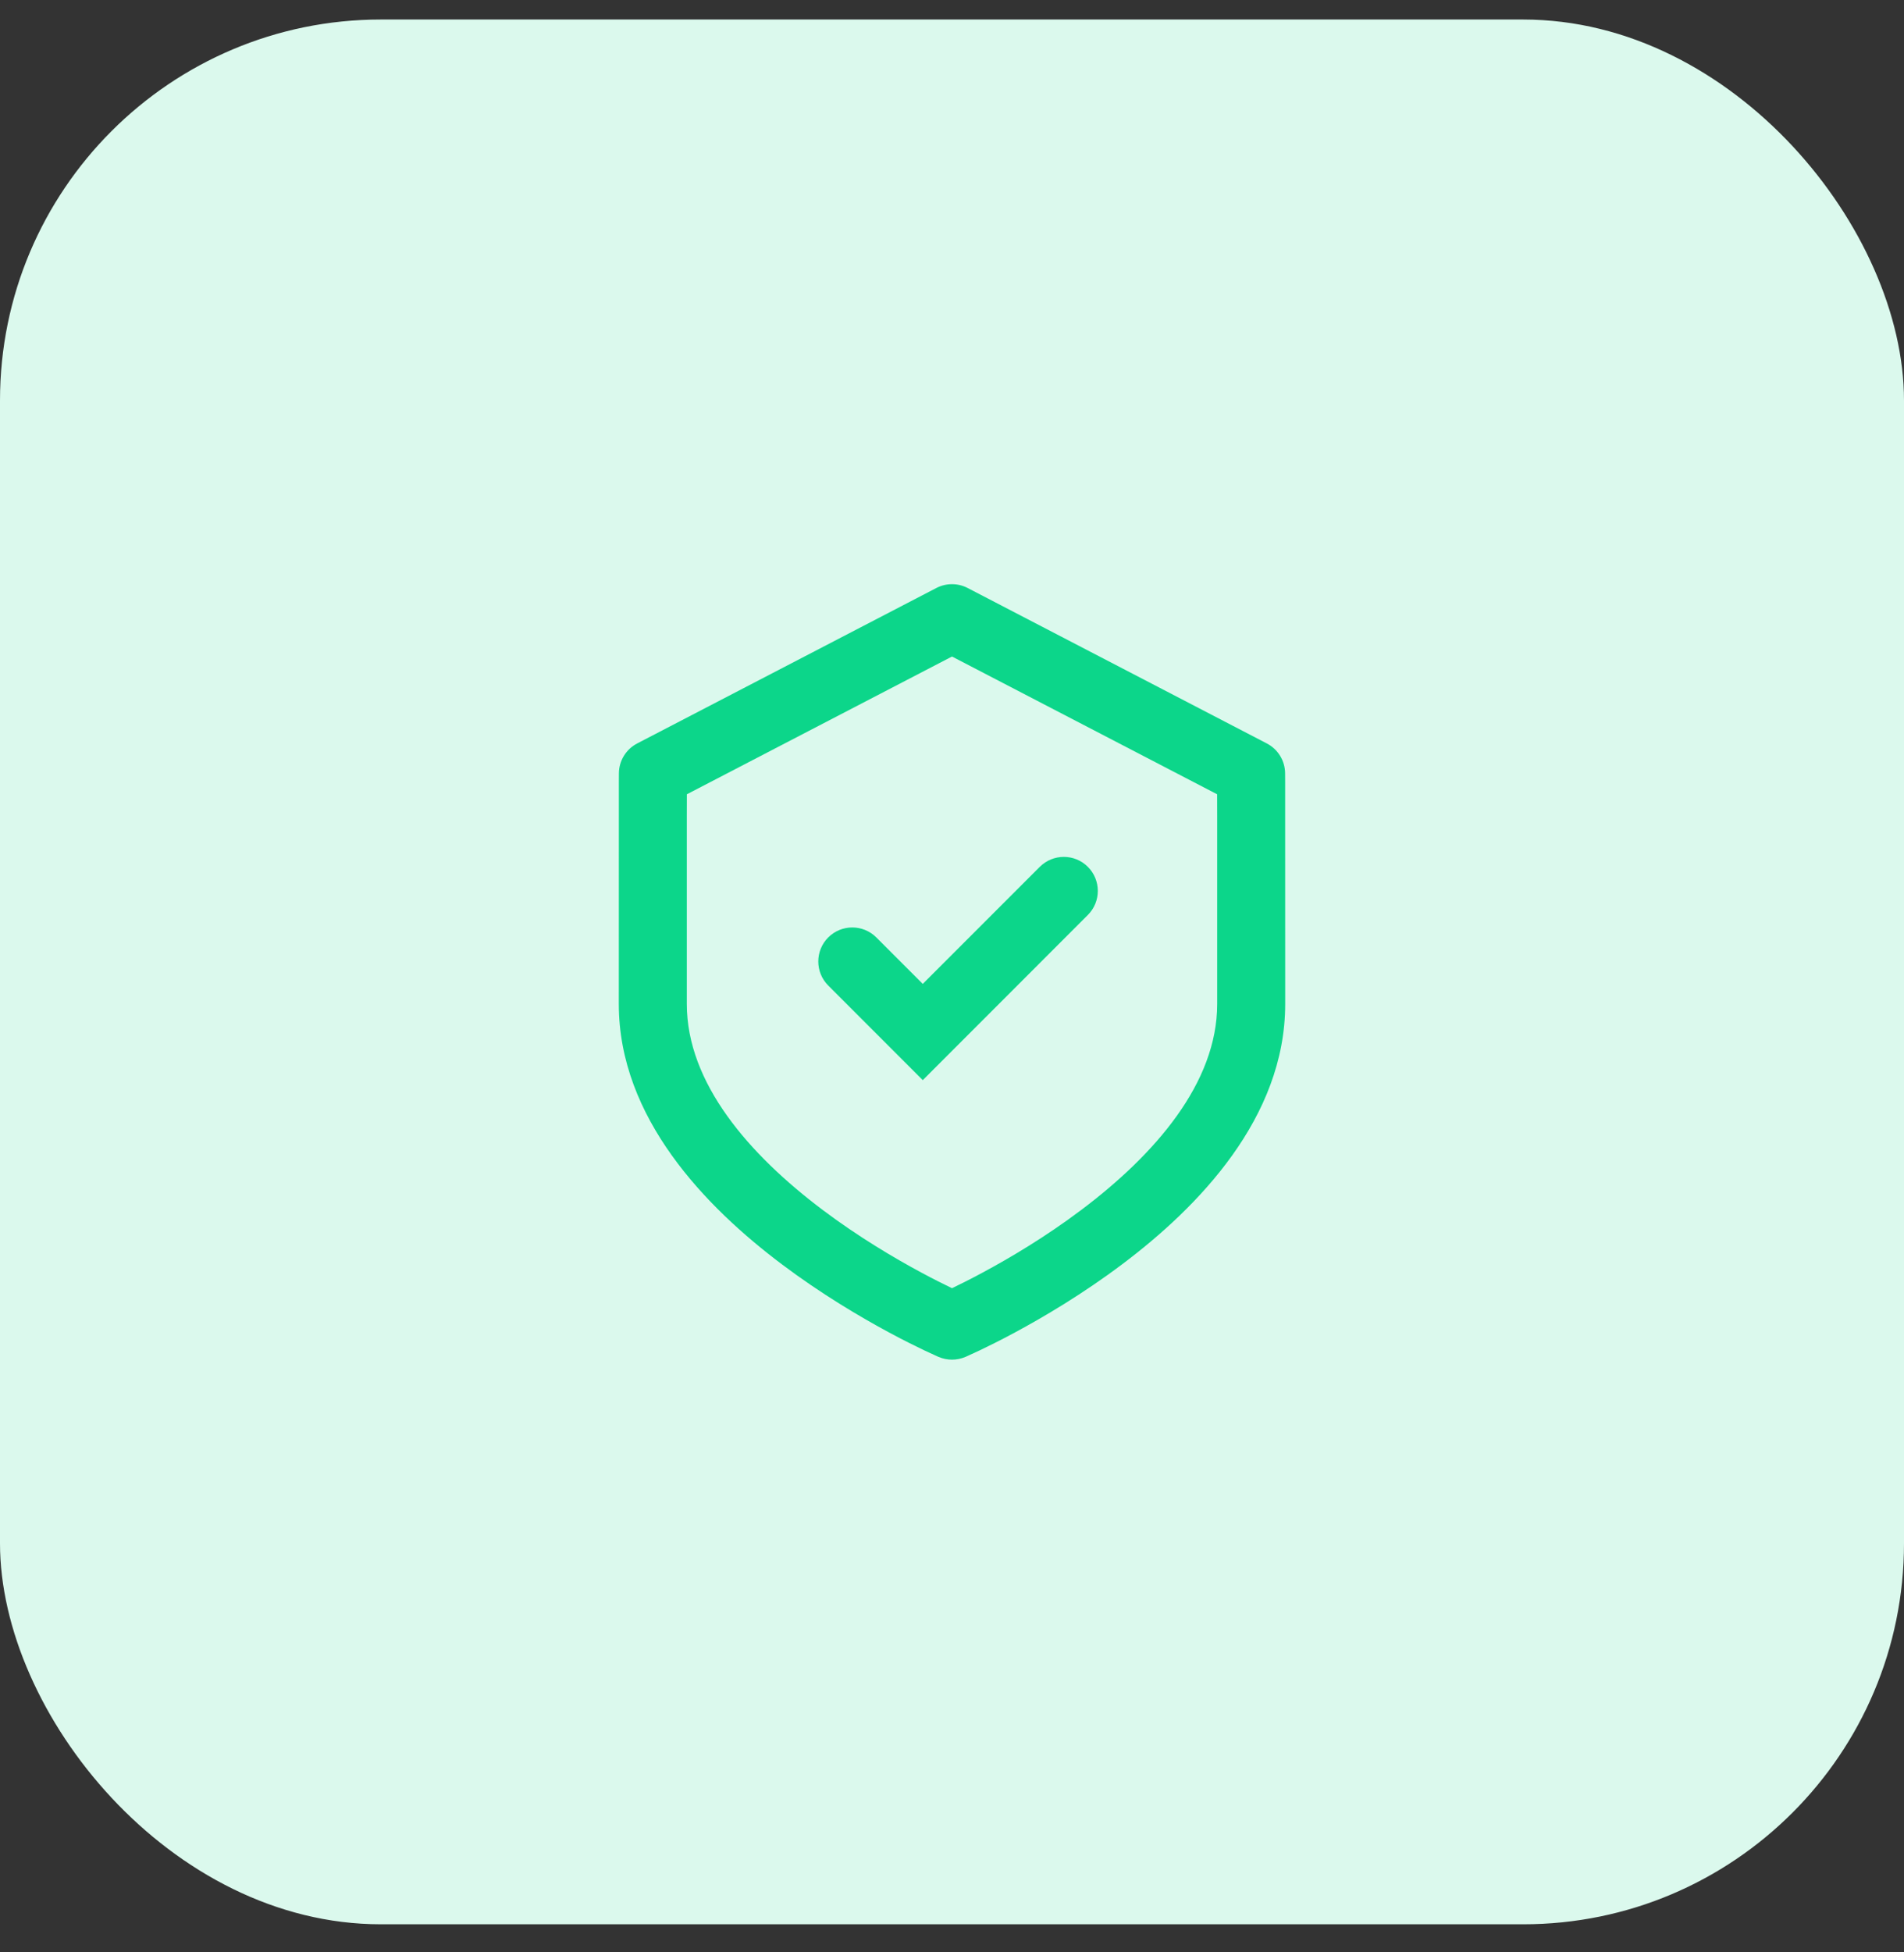 <svg width="40" height="41" viewBox="0 0 40 41" fill="none" xmlns="http://www.w3.org/2000/svg">
<rect x="0" y="0" width="40" height="41" fill="#333333" stroke="none"/>
<rect y="0.41" width="40" height="40" rx="8" fill="#DBF9ED"/>
<path fill-rule="evenodd" clip-rule="evenodd" d="M20.329 12.348C20.123 12.241 19.877 12.241 19.671 12.348L13.387 15.612C13.151 15.734 13.002 15.978 13.002 16.244L13.001 16.431L13.001 17.146C13 17.849 13 19.059 13 21.085C13 23.477 14.832 25.353 16.428 26.552C17.251 27.171 18.069 27.654 18.68 27.983C18.986 28.147 19.242 28.274 19.423 28.36C19.514 28.403 19.585 28.436 19.636 28.458C19.649 28.464 19.66 28.47 19.671 28.474C19.68 28.478 19.688 28.482 19.694 28.485L19.71 28.492L19.715 28.494L19.717 28.494L19.718 28.495C19.898 28.572 20.102 28.572 20.282 28.495L20.285 28.494L20.289 28.492L20.306 28.485C20.32 28.479 20.339 28.47 20.364 28.458C20.415 28.436 20.486 28.403 20.577 28.36C20.758 28.274 21.014 28.147 21.32 27.983C21.931 27.654 22.749 27.171 23.572 26.552C25.168 25.353 27 23.477 27 21.085C27 19.059 27 17.849 26.999 17.146L26.999 16.431L26.998 16.244C26.998 15.978 26.849 15.734 26.613 15.612L20.329 12.348ZM20 27.839C19.718 28.495 19.718 28.495 19.718 28.495L20 27.839ZM20.282 28.495C20.282 28.495 20.282 28.495 20 27.839L20.282 28.495ZM14.429 17.146L14.43 16.68L20 13.787L25.57 16.68L25.571 17.146C25.571 17.85 25.571 19.06 25.571 21.085C25.571 22.746 24.261 24.247 22.713 25.411C21.965 25.974 21.212 26.419 20.644 26.724C20.382 26.865 20.16 26.975 20 27.052C19.839 26.975 19.618 26.865 19.356 26.724C18.788 26.419 18.035 25.974 17.286 25.411C15.739 24.247 14.429 22.746 14.429 21.085C14.429 19.06 14.429 17.85 14.429 17.146ZM18.41 19.686C18.131 19.407 17.679 19.407 17.4 19.686C17.121 19.965 17.121 20.417 17.4 20.696L19.386 22.683L22.854 19.214C23.133 18.936 23.133 18.483 22.854 18.204C22.576 17.925 22.123 17.925 21.844 18.204L19.386 20.662L18.41 19.686Z" fill="#0CD68A"/>
</svg>
